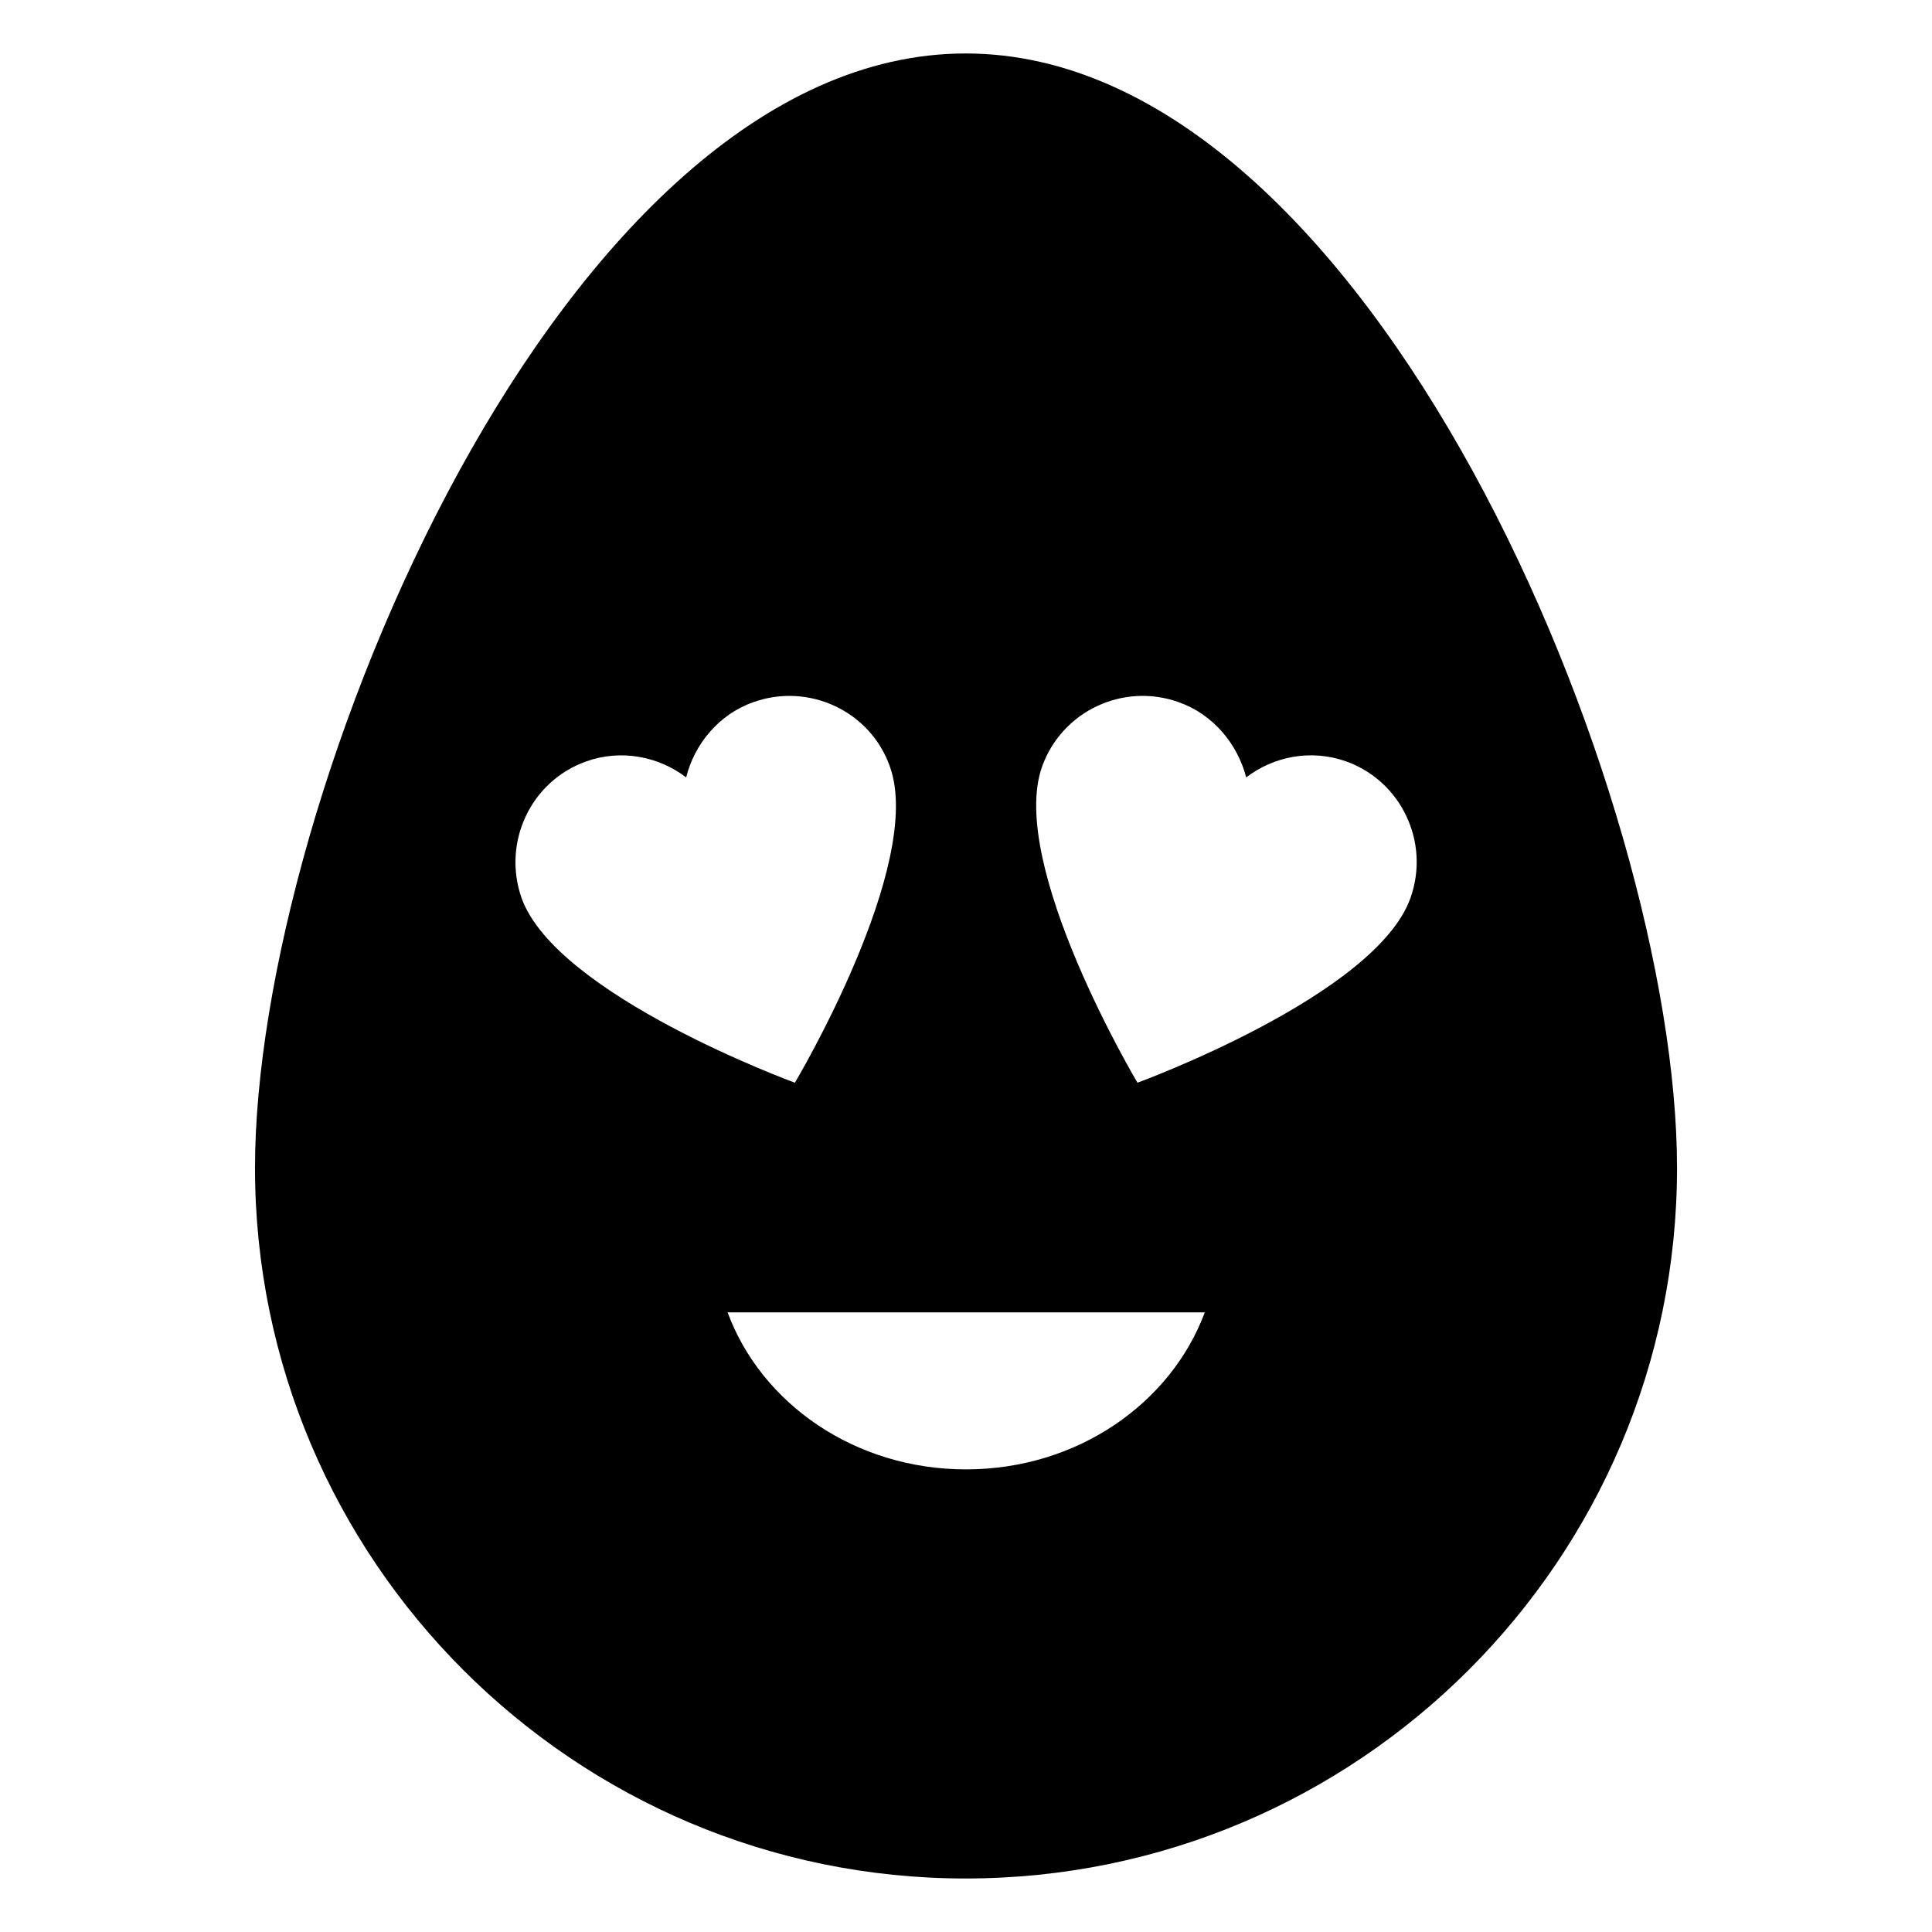 <?xml version="1.0" encoding="UTF-8"?>
<!-- Uploaded to: ICON Repo, www.svgrepo.com, Generator: ICON Repo Mixer Tools -->
<svg fill="#000000" width="800px" height="800px" version="1.1" viewBox="144 144 512 512" xmlns="http://www.w3.org/2000/svg">
 <path d="m399.9 158.17c-106.91 0-188.32 196.89-188.32 295.33 0 103.89 84.539 188.32 188.32 188.32 103.98 0 188.53-84.438 188.53-188.32-0.004-98.445-81.418-295.33-188.53-295.33zm-117.69 223.79c-5.137-14.715 2.418-30.934 17.129-36.172 9.27-3.324 19.246-1.312 26.5 4.231 2.215-8.867 8.664-16.727 17.836-19.949 14.711-5.238 31.035 2.418 36.172 17.129 9.27 25.898-25.191 83.734-25.191 83.734 0.004-0.004-63.176-23.078-72.445-48.973zm117.79 151.44c-29.523 0-54.309-17.531-63.176-41.613h126.46c-8.969 24.082-33.754 41.613-63.281 41.613zm117.79-151.44c-9.168 25.895-72.348 48.969-72.348 48.969s-34.461-57.836-25.293-83.734c5.242-14.711 21.461-22.367 36.176-17.129 9.168 3.227 15.617 11.086 17.938 19.949 7.254-5.543 17.129-7.559 26.5-4.231 14.609 5.242 22.266 21.461 17.027 36.176z"/>
</svg>